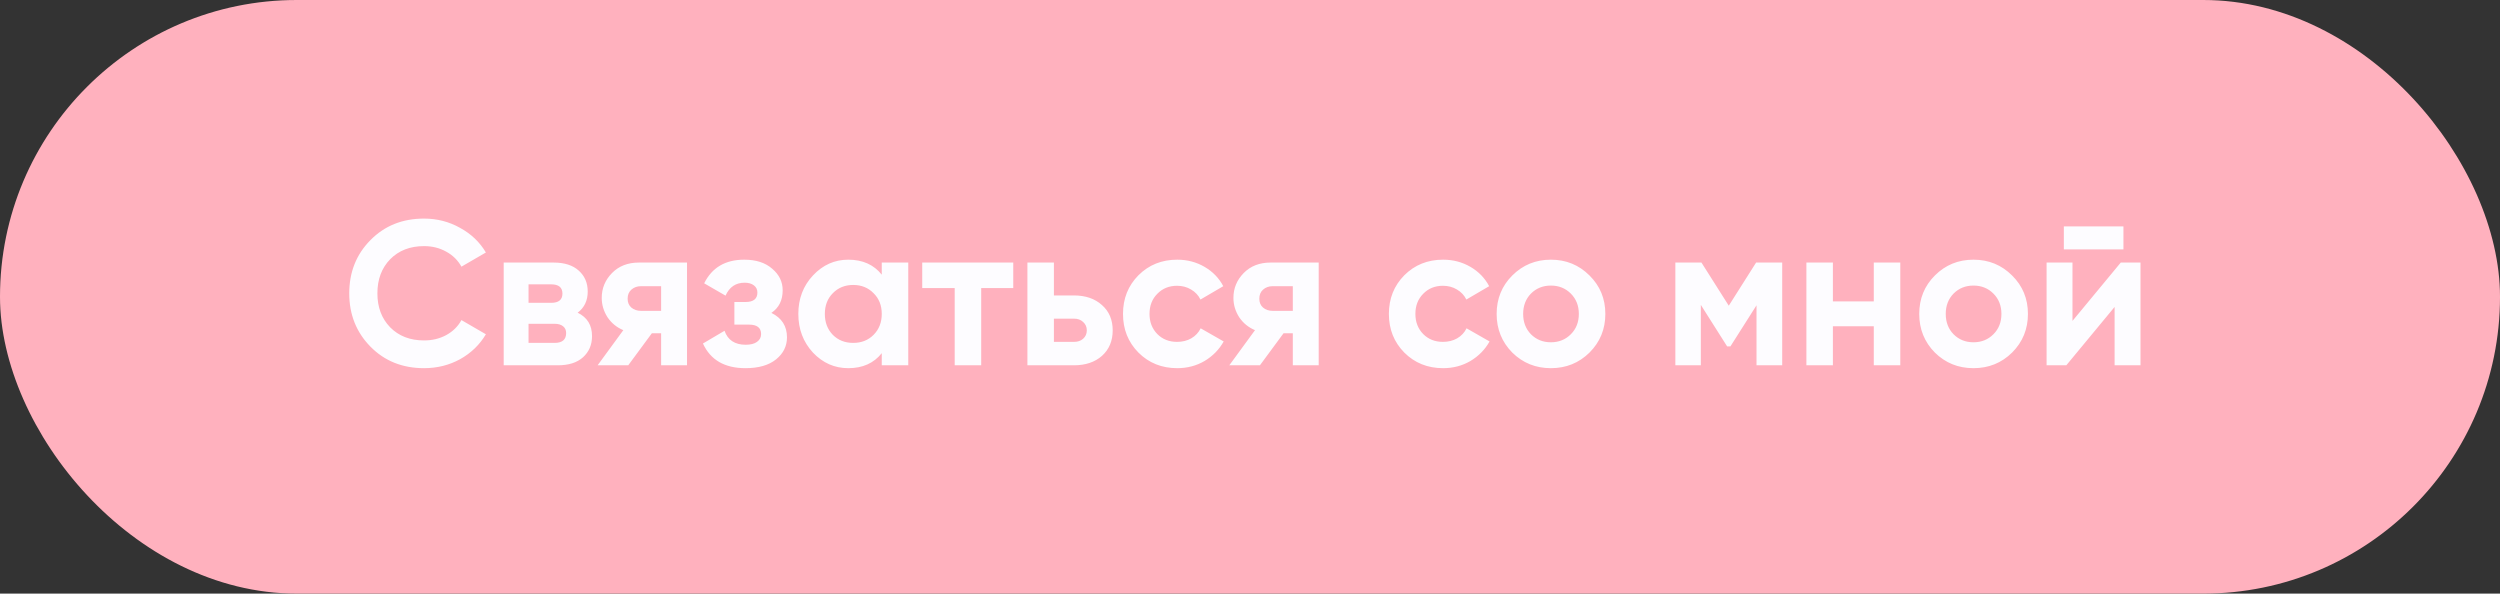 <?xml version="1.0" encoding="UTF-8"?> <svg xmlns="http://www.w3.org/2000/svg" width="219" height="52" viewBox="0 0 219 52" fill="none"><rect x="0" y="0" width="219" height="52" fill="#333333" stroke="none"/> <rect width="219" height="52" rx="26" fill="#FFB1BE"></rect> <path d="M37.146 32.252C35.25 32.252 33.684 31.622 32.448 30.362C31.212 29.102 30.594 27.548 30.594 25.7C30.594 23.84 31.212 22.286 32.448 21.038C33.684 19.778 35.25 19.148 37.146 19.148C38.286 19.148 39.336 19.418 40.296 19.958C41.268 20.486 42.024 21.206 42.564 22.118L40.422 23.36C40.11 22.796 39.666 22.358 39.09 22.046C38.514 21.722 37.866 21.56 37.146 21.56C35.922 21.56 34.932 21.944 34.176 22.712C33.432 23.48 33.06 24.476 33.06 25.7C33.06 26.912 33.432 27.902 34.176 28.67C34.932 29.438 35.922 29.822 37.146 29.822C37.866 29.822 38.514 29.666 39.09 29.354C39.678 29.03 40.122 28.592 40.422 28.04L42.564 29.282C42.024 30.194 41.274 30.92 40.314 31.46C39.354 31.988 38.298 32.252 37.146 32.252ZM50.602 27.392C51.443 27.8 51.862 28.484 51.862 29.444C51.862 30.2 51.599 30.818 51.071 31.298C50.554 31.766 49.816 32 48.856 32H44.123V23H48.496C49.444 23 50.176 23.234 50.693 23.702C51.221 24.17 51.484 24.782 51.484 25.538C51.484 26.33 51.191 26.948 50.602 27.392ZM48.281 24.908H46.3V26.528H48.281C48.941 26.528 49.27 26.258 49.27 25.718C49.27 25.178 48.941 24.908 48.281 24.908ZM48.587 30.038C49.258 30.038 49.594 29.75 49.594 29.174C49.594 28.922 49.505 28.724 49.325 28.58C49.145 28.436 48.898 28.364 48.587 28.364H46.3V30.038H48.587ZM60.182 23V32H57.914V29.192H57.104L55.034 32H52.352L54.602 28.922C54.026 28.682 53.564 28.304 53.216 27.788C52.88 27.26 52.712 26.696 52.712 26.096C52.712 25.256 53.012 24.53 53.612 23.918C54.212 23.306 54.998 23 55.97 23H60.182ZM56.15 25.07C55.814 25.07 55.532 25.172 55.304 25.376C55.088 25.568 54.98 25.832 54.98 26.168C54.98 26.492 55.088 26.75 55.304 26.942C55.532 27.134 55.814 27.23 56.15 27.23H57.914V25.07H56.15ZM67.572 27.41C68.484 27.854 68.94 28.568 68.94 29.552C68.94 30.32 68.622 30.962 67.986 31.478C67.35 31.994 66.456 32.252 65.304 32.252C63.48 32.252 62.238 31.532 61.578 30.092L63.468 28.976C63.756 29.792 64.374 30.2 65.322 30.2C65.754 30.2 66.084 30.116 66.312 29.948C66.552 29.78 66.672 29.552 66.672 29.264C66.672 28.712 66.318 28.436 65.61 28.436H64.332V26.456H65.304C66 26.456 66.348 26.18 66.348 25.628C66.348 25.364 66.246 25.154 66.042 24.998C65.838 24.842 65.568 24.764 65.232 24.764C64.452 24.764 63.894 25.142 63.558 25.898L61.686 24.818C62.37 23.438 63.54 22.748 65.196 22.748C66.228 22.748 67.044 23.012 67.644 23.54C68.256 24.056 68.562 24.686 68.562 25.43C68.562 26.306 68.232 26.966 67.572 27.41ZM77.242 23H79.564V32H77.242V30.938C76.546 31.814 75.568 32.252 74.308 32.252C73.108 32.252 72.076 31.796 71.212 30.884C70.36 29.96 69.934 28.832 69.934 27.5C69.934 26.168 70.36 25.046 71.212 24.134C72.076 23.21 73.108 22.748 74.308 22.748C75.568 22.748 76.546 23.186 77.242 24.062V23ZM72.958 29.336C73.426 29.804 74.02 30.038 74.74 30.038C75.46 30.038 76.054 29.804 76.522 29.336C77.002 28.856 77.242 28.244 77.242 27.5C77.242 26.756 77.002 26.15 76.522 25.682C76.054 25.202 75.46 24.962 74.74 24.962C74.02 24.962 73.426 25.202 72.958 25.682C72.49 26.15 72.256 26.756 72.256 27.5C72.256 28.244 72.49 28.856 72.958 29.336ZM88.761 23V25.232H85.953V32H83.631V25.232H80.787V23H88.761ZM94.07 25.88C95.09 25.88 95.912 26.162 96.535 26.726C97.159 27.278 97.472 28.016 97.472 28.94C97.472 29.864 97.159 30.608 96.535 31.172C95.912 31.724 95.09 32 94.07 32H90.001V23H92.323V25.88H94.07ZM94.088 29.948C94.412 29.948 94.675 29.858 94.879 29.678C95.096 29.486 95.204 29.24 95.204 28.94C95.204 28.64 95.096 28.394 94.879 28.202C94.675 28.01 94.412 27.914 94.088 27.914H92.323V29.948H94.088ZM103.127 32.252C101.771 32.252 100.637 31.796 99.725 30.884C98.825 29.972 98.375 28.844 98.375 27.5C98.375 26.156 98.825 25.028 99.725 24.116C100.637 23.204 101.771 22.748 103.127 22.748C104.003 22.748 104.801 22.958 105.521 23.378C106.241 23.798 106.787 24.362 107.159 25.07L105.161 26.24C104.981 25.868 104.705 25.574 104.333 25.358C103.973 25.142 103.565 25.034 103.109 25.034C102.413 25.034 101.837 25.268 101.381 25.736C100.925 26.192 100.697 26.78 100.697 27.5C100.697 28.208 100.925 28.796 101.381 29.264C101.837 29.72 102.413 29.948 103.109 29.948C103.577 29.948 103.991 29.846 104.351 29.642C104.723 29.426 104.999 29.132 105.179 28.76L107.195 29.912C106.799 30.62 106.241 31.19 105.521 31.622C104.801 32.042 104.003 32.252 103.127 32.252ZM115.518 23V32H113.25V29.192H112.44L110.37 32H107.688L109.938 28.922C109.362 28.682 108.9 28.304 108.552 27.788C108.216 27.26 108.048 26.696 108.048 26.096C108.048 25.256 108.348 24.53 108.948 23.918C109.548 23.306 110.334 23 111.306 23H115.518ZM111.486 25.07C111.15 25.07 110.868 25.172 110.64 25.376C110.424 25.568 110.316 25.832 110.316 26.168C110.316 26.492 110.424 26.75 110.64 26.942C110.868 27.134 111.15 27.23 111.486 27.23H113.25V25.07H111.486ZM126.418 32.252C125.062 32.252 123.928 31.796 123.016 30.884C122.116 29.972 121.666 28.844 121.666 27.5C121.666 26.156 122.116 25.028 123.016 24.116C123.928 23.204 125.062 22.748 126.418 22.748C127.294 22.748 128.092 22.958 128.812 23.378C129.532 23.798 130.078 24.362 130.45 25.07L128.452 26.24C128.272 25.868 127.996 25.574 127.624 25.358C127.264 25.142 126.856 25.034 126.4 25.034C125.704 25.034 125.128 25.268 124.672 25.736C124.216 26.192 123.988 26.78 123.988 27.5C123.988 28.208 124.216 28.796 124.672 29.264C125.128 29.72 125.704 29.948 126.4 29.948C126.868 29.948 127.282 29.846 127.642 29.642C128.014 29.426 128.29 29.132 128.47 28.76L130.486 29.912C130.09 30.62 129.532 31.19 128.812 31.622C128.092 32.042 127.294 32.252 126.418 32.252ZM139.242 30.884C138.318 31.796 137.19 32.252 135.858 32.252C134.526 32.252 133.398 31.796 132.474 30.884C131.562 29.96 131.106 28.832 131.106 27.5C131.106 26.168 131.562 25.046 132.474 24.134C133.398 23.21 134.526 22.748 135.858 22.748C137.19 22.748 138.318 23.21 139.242 24.134C140.166 25.046 140.628 26.168 140.628 27.5C140.628 28.832 140.166 29.96 139.242 30.884ZM134.112 29.282C134.58 29.75 135.162 29.984 135.858 29.984C136.554 29.984 137.136 29.75 137.604 29.282C138.072 28.814 138.306 28.22 138.306 27.5C138.306 26.78 138.072 26.186 137.604 25.718C137.136 25.25 136.554 25.016 135.858 25.016C135.162 25.016 134.58 25.25 134.112 25.718C133.656 26.186 133.428 26.78 133.428 27.5C133.428 28.22 133.656 28.814 134.112 29.282ZM156.121 23V32H153.871V26.744L151.585 30.344H151.297L148.993 26.708V32H146.761V23H149.047L151.441 26.78L153.835 23H156.121ZM164.144 23H166.466V32H164.144V28.58H160.562V32H158.24V23H160.562V26.402H164.144V23ZM176.261 30.884C175.337 31.796 174.209 32.252 172.877 32.252C171.545 32.252 170.417 31.796 169.493 30.884C168.581 29.96 168.125 28.832 168.125 27.5C168.125 26.168 168.581 25.046 169.493 24.134C170.417 23.21 171.545 22.748 172.877 22.748C174.209 22.748 175.337 23.21 176.261 24.134C177.185 25.046 177.647 26.168 177.647 27.5C177.647 28.832 177.185 29.96 176.261 30.884ZM171.131 29.282C171.599 29.75 172.181 29.984 172.877 29.984C173.573 29.984 174.155 29.75 174.623 29.282C175.091 28.814 175.325 28.22 175.325 27.5C175.325 26.78 175.091 26.186 174.623 25.718C174.155 25.25 173.573 25.016 172.877 25.016C172.181 25.016 171.599 25.25 171.131 25.718C170.675 26.186 170.447 26.78 170.447 27.5C170.447 28.22 170.675 28.814 171.131 29.282ZM180.793 21.848V19.832H186.013V21.848H180.793ZM185.779 23H187.507V32H185.239V26.888L181.009 32H179.281V23H181.549V28.112L185.779 23Z" fill="#FDFCFF"></path> </svg> 